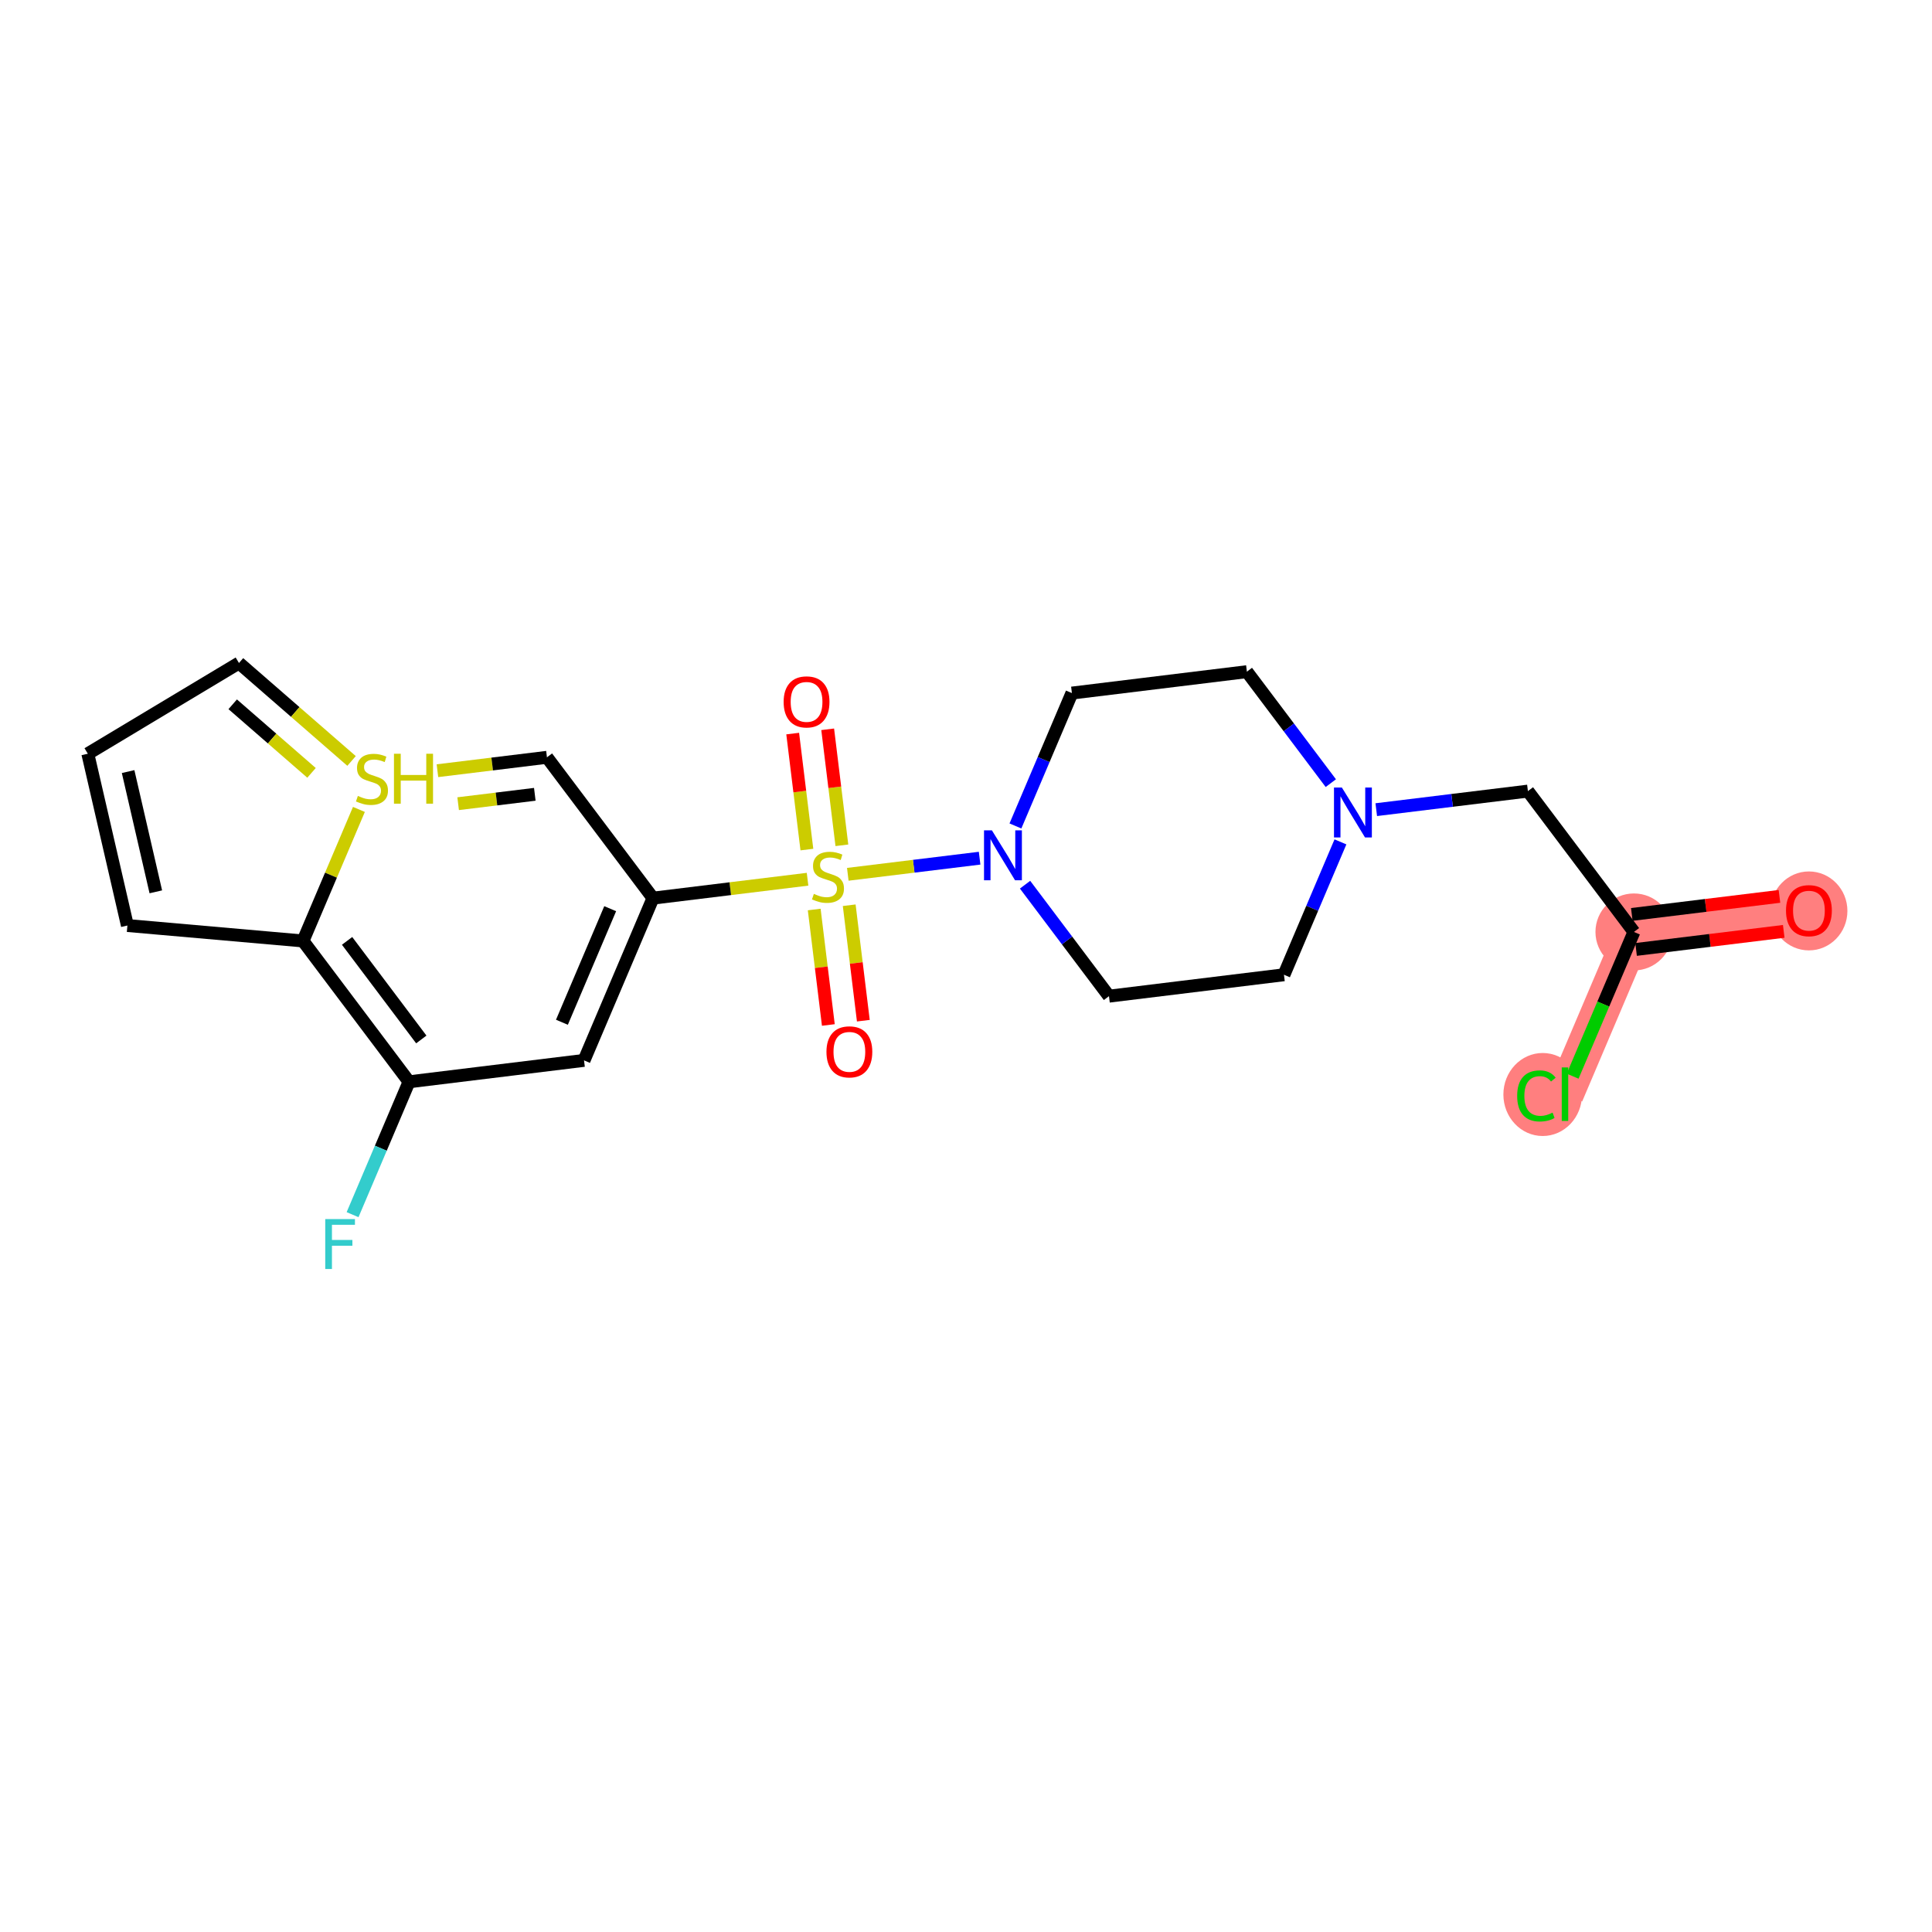 <?xml version='1.0' encoding='iso-8859-1'?>
<svg version='1.1' baseProfile='full'
              xmlns='http://www.w3.org/2000/svg'
                      xmlns:rdkit='http://www.rdkit.org/xml'
                      xmlns:xlink='http://www.w3.org/1999/xlink'
                  xml:space='preserve'
width='300px' height='300px' viewBox='0 0 300 300'>
<!-- END OF HEADER -->
<rect style='opacity:1.0;fill:#FFFFFF;stroke:none' width='300' height='300' x='0' y='0'> </rect>
<rect style='opacity:1.0;fill:#FFFFFF;stroke:none' width='300' height='300' x='0' y='0'> </rect>
<path d='M 280.889,141.387 L 253.717,144.711' style='fill:none;fill-rule:evenodd;stroke:#FF7F7F;stroke-width:5.8px;stroke-linecap:butt;stroke-linejoin:miter;stroke-opacity:1' />
<path d='M 253.717,144.711 L 243.01,169.904' style='fill:none;fill-rule:evenodd;stroke:#FF7F7F;stroke-width:5.8px;stroke-linecap:butt;stroke-linejoin:miter;stroke-opacity:1' />
<ellipse cx='280.889' cy='141.447' rx='5.475' ry='5.629'  style='fill:#FF7F7F;fill-rule:evenodd;stroke:#FF7F7F;stroke-width:1.0px;stroke-linecap:butt;stroke-linejoin:miter;stroke-opacity:1' />
<ellipse cx='253.717' cy='144.711' rx='5.475' ry='5.475'  style='fill:#FF7F7F;fill-rule:evenodd;stroke:#FF7F7F;stroke-width:1.0px;stroke-linecap:butt;stroke-linejoin:miter;stroke-opacity:1' />
<ellipse cx='239.55' cy='169.954' rx='5.606' ry='5.946'  style='fill:#FF7F7F;fill-rule:evenodd;stroke:#FF7F7F;stroke-width:1.0px;stroke-linecap:butt;stroke-linejoin:miter;stroke-opacity:1' />
<path class='bond-0 atom-0 atom-1' d='M 276.313,139.189 L 264.849,140.591' style='fill:none;fill-rule:evenodd;stroke:#FF0000;stroke-width:2.0px;stroke-linecap:butt;stroke-linejoin:miter;stroke-opacity:1' />
<path class='bond-0 atom-0 atom-1' d='M 264.849,140.591 L 253.385,141.994' style='fill:none;fill-rule:evenodd;stroke:#000000;stroke-width:2.0px;stroke-linecap:butt;stroke-linejoin:miter;stroke-opacity:1' />
<path class='bond-0 atom-0 atom-1' d='M 276.978,144.623 L 265.514,146.026' style='fill:none;fill-rule:evenodd;stroke:#FF0000;stroke-width:2.0px;stroke-linecap:butt;stroke-linejoin:miter;stroke-opacity:1' />
<path class='bond-0 atom-0 atom-1' d='M 265.514,146.026 L 254.05,147.428' style='fill:none;fill-rule:evenodd;stroke:#000000;stroke-width:2.0px;stroke-linecap:butt;stroke-linejoin:miter;stroke-opacity:1' />
<path class='bond-1 atom-1 atom-2' d='M 253.717,144.711 L 248.958,155.91' style='fill:none;fill-rule:evenodd;stroke:#000000;stroke-width:2.0px;stroke-linecap:butt;stroke-linejoin:miter;stroke-opacity:1' />
<path class='bond-1 atom-1 atom-2' d='M 248.958,155.91 L 244.198,167.109' style='fill:none;fill-rule:evenodd;stroke:#00CC00;stroke-width:2.0px;stroke-linecap:butt;stroke-linejoin:miter;stroke-opacity:1' />
<path class='bond-2 atom-1 atom-3' d='M 253.717,144.711 L 237.253,122.842' style='fill:none;fill-rule:evenodd;stroke:#000000;stroke-width:2.0px;stroke-linecap:butt;stroke-linejoin:miter;stroke-opacity:1' />
<path class='bond-3 atom-3 atom-4' d='M 237.253,122.842 L 225.479,124.282' style='fill:none;fill-rule:evenodd;stroke:#000000;stroke-width:2.0px;stroke-linecap:butt;stroke-linejoin:miter;stroke-opacity:1' />
<path class='bond-3 atom-3 atom-4' d='M 225.479,124.282 L 213.705,125.723' style='fill:none;fill-rule:evenodd;stroke:#0000FF;stroke-width:2.0px;stroke-linecap:butt;stroke-linejoin:miter;stroke-opacity:1' />
<path class='bond-4 atom-4 atom-5' d='M 208.143,130.727 L 203.758,141.043' style='fill:none;fill-rule:evenodd;stroke:#0000FF;stroke-width:2.0px;stroke-linecap:butt;stroke-linejoin:miter;stroke-opacity:1' />
<path class='bond-4 atom-4 atom-5' d='M 203.758,141.043 L 199.374,151.36' style='fill:none;fill-rule:evenodd;stroke:#000000;stroke-width:2.0px;stroke-linecap:butt;stroke-linejoin:miter;stroke-opacity:1' />
<path class='bond-22 atom-22 atom-4' d='M 193.616,104.297 L 200.132,112.951' style='fill:none;fill-rule:evenodd;stroke:#000000;stroke-width:2.0px;stroke-linecap:butt;stroke-linejoin:miter;stroke-opacity:1' />
<path class='bond-22 atom-22 atom-4' d='M 200.132,112.951 L 206.648,121.606' style='fill:none;fill-rule:evenodd;stroke:#0000FF;stroke-width:2.0px;stroke-linecap:butt;stroke-linejoin:miter;stroke-opacity:1' />
<path class='bond-5 atom-5 atom-6' d='M 199.374,151.36 L 172.202,154.684' style='fill:none;fill-rule:evenodd;stroke:#000000;stroke-width:2.0px;stroke-linecap:butt;stroke-linejoin:miter;stroke-opacity:1' />
<path class='bond-6 atom-6 atom-7' d='M 172.202,154.684 L 165.687,146.029' style='fill:none;fill-rule:evenodd;stroke:#000000;stroke-width:2.0px;stroke-linecap:butt;stroke-linejoin:miter;stroke-opacity:1' />
<path class='bond-6 atom-6 atom-7' d='M 165.687,146.029 L 159.171,137.375' style='fill:none;fill-rule:evenodd;stroke:#0000FF;stroke-width:2.0px;stroke-linecap:butt;stroke-linejoin:miter;stroke-opacity:1' />
<path class='bond-7 atom-7 atom-8' d='M 152.114,133.258 L 141.879,134.51' style='fill:none;fill-rule:evenodd;stroke:#0000FF;stroke-width:2.0px;stroke-linecap:butt;stroke-linejoin:miter;stroke-opacity:1' />
<path class='bond-7 atom-7 atom-8' d='M 141.879,134.51 L 131.645,135.762' style='fill:none;fill-rule:evenodd;stroke:#CCCC00;stroke-width:2.0px;stroke-linecap:butt;stroke-linejoin:miter;stroke-opacity:1' />
<path class='bond-20 atom-7 atom-21' d='M 157.676,128.254 L 162.06,117.938' style='fill:none;fill-rule:evenodd;stroke:#0000FF;stroke-width:2.0px;stroke-linecap:butt;stroke-linejoin:miter;stroke-opacity:1' />
<path class='bond-20 atom-7 atom-21' d='M 162.06,117.938 L 166.445,107.621' style='fill:none;fill-rule:evenodd;stroke:#000000;stroke-width:2.0px;stroke-linecap:butt;stroke-linejoin:miter;stroke-opacity:1' />
<path class='bond-8 atom-8 atom-9' d='M 126.431,141.229 L 127.528,150.194' style='fill:none;fill-rule:evenodd;stroke:#CCCC00;stroke-width:2.0px;stroke-linecap:butt;stroke-linejoin:miter;stroke-opacity:1' />
<path class='bond-8 atom-8 atom-9' d='M 127.528,150.194 L 128.625,159.158' style='fill:none;fill-rule:evenodd;stroke:#FF0000;stroke-width:2.0px;stroke-linecap:butt;stroke-linejoin:miter;stroke-opacity:1' />
<path class='bond-8 atom-8 atom-9' d='M 131.865,140.564 L 132.962,149.529' style='fill:none;fill-rule:evenodd;stroke:#CCCC00;stroke-width:2.0px;stroke-linecap:butt;stroke-linejoin:miter;stroke-opacity:1' />
<path class='bond-8 atom-8 atom-9' d='M 132.962,149.529 L 134.059,158.493' style='fill:none;fill-rule:evenodd;stroke:#FF0000;stroke-width:2.0px;stroke-linecap:butt;stroke-linejoin:miter;stroke-opacity:1' />
<path class='bond-9 atom-8 atom-10' d='M 130.727,131.257 L 129.625,122.251' style='fill:none;fill-rule:evenodd;stroke:#CCCC00;stroke-width:2.0px;stroke-linecap:butt;stroke-linejoin:miter;stroke-opacity:1' />
<path class='bond-9 atom-8 atom-10' d='M 129.625,122.251 L 128.523,113.245' style='fill:none;fill-rule:evenodd;stroke:#FF0000;stroke-width:2.0px;stroke-linecap:butt;stroke-linejoin:miter;stroke-opacity:1' />
<path class='bond-9 atom-8 atom-10' d='M 125.293,131.922 L 124.191,122.916' style='fill:none;fill-rule:evenodd;stroke:#CCCC00;stroke-width:2.0px;stroke-linecap:butt;stroke-linejoin:miter;stroke-opacity:1' />
<path class='bond-9 atom-8 atom-10' d='M 124.191,122.916 L 123.089,113.91' style='fill:none;fill-rule:evenodd;stroke:#FF0000;stroke-width:2.0px;stroke-linecap:butt;stroke-linejoin:miter;stroke-opacity:1' />
<path class='bond-10 atom-8 atom-11' d='M 125.396,136.527 L 113.396,137.995' style='fill:none;fill-rule:evenodd;stroke:#CCCC00;stroke-width:2.0px;stroke-linecap:butt;stroke-linejoin:miter;stroke-opacity:1' />
<path class='bond-10 atom-8 atom-11' d='M 113.396,137.995 L 101.395,139.463' style='fill:none;fill-rule:evenodd;stroke:#000000;stroke-width:2.0px;stroke-linecap:butt;stroke-linejoin:miter;stroke-opacity:1' />
<path class='bond-11 atom-11 atom-12' d='M 101.395,139.463 L 90.688,164.656' style='fill:none;fill-rule:evenodd;stroke:#000000;stroke-width:2.0px;stroke-linecap:butt;stroke-linejoin:miter;stroke-opacity:1' />
<path class='bond-11 atom-11 atom-12' d='M 94.75,141.101 L 87.255,158.736' style='fill:none;fill-rule:evenodd;stroke:#000000;stroke-width:2.0px;stroke-linecap:butt;stroke-linejoin:miter;stroke-opacity:1' />
<path class='bond-23 atom-20 atom-11' d='M 84.93,117.594 L 101.395,139.463' style='fill:none;fill-rule:evenodd;stroke:#000000;stroke-width:2.0px;stroke-linecap:butt;stroke-linejoin:miter;stroke-opacity:1' />
<path class='bond-12 atom-12 atom-13' d='M 90.688,164.656 L 63.516,167.981' style='fill:none;fill-rule:evenodd;stroke:#000000;stroke-width:2.0px;stroke-linecap:butt;stroke-linejoin:miter;stroke-opacity:1' />
<path class='bond-13 atom-13 atom-14' d='M 63.516,167.981 L 59.132,178.297' style='fill:none;fill-rule:evenodd;stroke:#000000;stroke-width:2.0px;stroke-linecap:butt;stroke-linejoin:miter;stroke-opacity:1' />
<path class='bond-13 atom-13 atom-14' d='M 59.132,178.297 L 54.747,188.613' style='fill:none;fill-rule:evenodd;stroke:#33CCCC;stroke-width:2.0px;stroke-linecap:butt;stroke-linejoin:miter;stroke-opacity:1' />
<path class='bond-14 atom-13 atom-15' d='M 63.516,167.981 L 47.051,146.111' style='fill:none;fill-rule:evenodd;stroke:#000000;stroke-width:2.0px;stroke-linecap:butt;stroke-linejoin:miter;stroke-opacity:1' />
<path class='bond-14 atom-13 atom-15' d='M 65.42,161.407 L 53.895,146.099' style='fill:none;fill-rule:evenodd;stroke:#000000;stroke-width:2.0px;stroke-linecap:butt;stroke-linejoin:miter;stroke-opacity:1' />
<path class='bond-15 atom-15 atom-16' d='M 47.051,146.111 L 19.783,143.714' style='fill:none;fill-rule:evenodd;stroke:#000000;stroke-width:2.0px;stroke-linecap:butt;stroke-linejoin:miter;stroke-opacity:1' />
<path class='bond-24 atom-19 atom-15' d='M 55.732,125.687 L 51.392,135.899' style='fill:none;fill-rule:evenodd;stroke:#CCCC00;stroke-width:2.0px;stroke-linecap:butt;stroke-linejoin:miter;stroke-opacity:1' />
<path class='bond-24 atom-19 atom-15' d='M 51.392,135.899 L 47.051,146.111' style='fill:none;fill-rule:evenodd;stroke:#000000;stroke-width:2.0px;stroke-linecap:butt;stroke-linejoin:miter;stroke-opacity:1' />
<path class='bond-16 atom-16 atom-17' d='M 19.783,143.714 L 13.636,117.038' style='fill:none;fill-rule:evenodd;stroke:#000000;stroke-width:2.0px;stroke-linecap:butt;stroke-linejoin:miter;stroke-opacity:1' />
<path class='bond-16 atom-16 atom-17' d='M 24.196,138.483 L 19.893,119.81' style='fill:none;fill-rule:evenodd;stroke:#000000;stroke-width:2.0px;stroke-linecap:butt;stroke-linejoin:miter;stroke-opacity:1' />
<path class='bond-17 atom-17 atom-18' d='M 13.636,117.038 L 37.107,102.95' style='fill:none;fill-rule:evenodd;stroke:#000000;stroke-width:2.0px;stroke-linecap:butt;stroke-linejoin:miter;stroke-opacity:1' />
<path class='bond-18 atom-18 atom-19' d='M 37.107,102.95 L 45.848,110.555' style='fill:none;fill-rule:evenodd;stroke:#000000;stroke-width:2.0px;stroke-linecap:butt;stroke-linejoin:miter;stroke-opacity:1' />
<path class='bond-18 atom-18 atom-19' d='M 45.848,110.555 L 54.589,118.16' style='fill:none;fill-rule:evenodd;stroke:#CCCC00;stroke-width:2.0px;stroke-linecap:butt;stroke-linejoin:miter;stroke-opacity:1' />
<path class='bond-18 atom-18 atom-19' d='M 36.135,109.362 L 42.254,114.685' style='fill:none;fill-rule:evenodd;stroke:#000000;stroke-width:2.0px;stroke-linecap:butt;stroke-linejoin:miter;stroke-opacity:1' />
<path class='bond-18 atom-18 atom-19' d='M 42.254,114.685 L 48.373,120.009' style='fill:none;fill-rule:evenodd;stroke:#CCCC00;stroke-width:2.0px;stroke-linecap:butt;stroke-linejoin:miter;stroke-opacity:1' />
<path class='bond-19 atom-19 atom-20' d='M 67.925,119.674 L 76.428,118.634' style='fill:none;fill-rule:evenodd;stroke:#CCCC00;stroke-width:2.0px;stroke-linecap:butt;stroke-linejoin:miter;stroke-opacity:1' />
<path class='bond-19 atom-19 atom-20' d='M 76.428,118.634 L 84.93,117.594' style='fill:none;fill-rule:evenodd;stroke:#000000;stroke-width:2.0px;stroke-linecap:butt;stroke-linejoin:miter;stroke-opacity:1' />
<path class='bond-19 atom-19 atom-20' d='M 71.141,124.796 L 77.093,124.068' style='fill:none;fill-rule:evenodd;stroke:#CCCC00;stroke-width:2.0px;stroke-linecap:butt;stroke-linejoin:miter;stroke-opacity:1' />
<path class='bond-19 atom-19 atom-20' d='M 77.093,124.068 L 83.044,123.34' style='fill:none;fill-rule:evenodd;stroke:#000000;stroke-width:2.0px;stroke-linecap:butt;stroke-linejoin:miter;stroke-opacity:1' />
<path class='bond-21 atom-21 atom-22' d='M 166.445,107.621 L 193.616,104.297' style='fill:none;fill-rule:evenodd;stroke:#000000;stroke-width:2.0px;stroke-linecap:butt;stroke-linejoin:miter;stroke-opacity:1' />
<path  class='atom-0' d='M 277.33 141.409
Q 277.33 139.547, 278.25 138.507
Q 279.17 137.467, 280.889 137.467
Q 282.608 137.467, 283.528 138.507
Q 284.447 139.547, 284.447 141.409
Q 284.447 143.292, 283.517 144.365
Q 282.586 145.427, 280.889 145.427
Q 279.181 145.427, 278.25 144.365
Q 277.33 143.303, 277.33 141.409
M 280.889 144.551
Q 282.071 144.551, 282.706 143.763
Q 283.352 142.964, 283.352 141.409
Q 283.352 139.887, 282.706 139.12
Q 282.071 138.343, 280.889 138.343
Q 279.706 138.343, 279.06 139.109
Q 278.425 139.876, 278.425 141.409
Q 278.425 142.975, 279.06 143.763
Q 279.706 144.551, 280.889 144.551
' fill='#FF0000'/>
<path  class='atom-2' d='M 235.586 170.173
Q 235.586 168.246, 236.484 167.238
Q 237.393 166.22, 239.112 166.22
Q 240.711 166.22, 241.565 167.348
L 240.842 167.939
Q 240.218 167.118, 239.112 167.118
Q 237.941 167.118, 237.316 167.906
Q 236.703 168.684, 236.703 170.173
Q 236.703 171.706, 237.338 172.494
Q 237.984 173.282, 239.233 173.282
Q 240.087 173.282, 241.083 172.768
L 241.39 173.589
Q 240.985 173.852, 240.371 174.005
Q 239.758 174.158, 239.079 174.158
Q 237.393 174.158, 236.484 173.129
Q 235.586 172.1, 235.586 170.173
' fill='#00CC00'/>
<path  class='atom-2' d='M 242.507 165.749
L 243.514 165.749
L 243.514 174.06
L 242.507 174.06
L 242.507 165.749
' fill='#00CC00'/>
<path  class='atom-4' d='M 208.367 122.29
L 210.908 126.396
Q 211.16 126.801, 211.565 127.535
Q 211.97 128.268, 211.992 128.312
L 211.992 122.29
L 213.021 122.29
L 213.021 130.042
L 211.959 130.042
L 209.232 125.553
Q 208.915 125.027, 208.575 124.425
Q 208.247 123.823, 208.148 123.637
L 208.148 130.042
L 207.141 130.042
L 207.141 122.29
L 208.367 122.29
' fill='#0000FF'/>
<path  class='atom-7' d='M 154.024 128.938
L 156.565 133.044
Q 156.816 133.45, 157.222 134.183
Q 157.627 134.917, 157.649 134.961
L 157.649 128.938
L 158.678 128.938
L 158.678 136.691
L 157.616 136.691
L 154.889 132.201
Q 154.572 131.676, 154.232 131.074
Q 153.904 130.471, 153.805 130.285
L 153.805 136.691
L 152.798 136.691
L 152.798 128.938
L 154.024 128.938
' fill='#0000FF'/>
<path  class='atom-8' d='M 126.376 138.8
Q 126.464 138.832, 126.825 138.986
Q 127.187 139.139, 127.581 139.238
Q 127.986 139.325, 128.38 139.325
Q 129.114 139.325, 129.541 138.975
Q 129.968 138.613, 129.968 137.989
Q 129.968 137.562, 129.749 137.299
Q 129.541 137.037, 129.212 136.894
Q 128.884 136.752, 128.336 136.588
Q 127.646 136.38, 127.23 136.183
Q 126.825 135.985, 126.53 135.569
Q 126.245 135.153, 126.245 134.453
Q 126.245 133.478, 126.902 132.876
Q 127.57 132.274, 128.884 132.274
Q 129.782 132.274, 130.8 132.701
L 130.548 133.544
Q 129.617 133.16, 128.917 133.16
Q 128.161 133.16, 127.745 133.478
Q 127.329 133.785, 127.34 134.321
Q 127.34 134.737, 127.548 134.989
Q 127.767 135.241, 128.074 135.383
Q 128.391 135.526, 128.917 135.69
Q 129.617 135.909, 130.034 136.128
Q 130.45 136.347, 130.745 136.796
Q 131.052 137.234, 131.052 137.989
Q 131.052 139.062, 130.329 139.643
Q 129.617 140.212, 128.424 140.212
Q 127.734 140.212, 127.209 140.059
Q 126.694 139.916, 126.081 139.665
L 126.376 138.8
' fill='#CCCC00'/>
<path  class='atom-9' d='M 128.332 163.332
Q 128.332 161.471, 129.252 160.431
Q 130.171 159.39, 131.89 159.39
Q 133.61 159.39, 134.529 160.431
Q 135.449 161.471, 135.449 163.332
Q 135.449 165.216, 134.518 166.289
Q 133.588 167.351, 131.89 167.351
Q 130.182 167.351, 129.252 166.289
Q 128.332 165.227, 128.332 163.332
M 131.89 166.475
Q 133.073 166.475, 133.708 165.686
Q 134.354 164.887, 134.354 163.332
Q 134.354 161.81, 133.708 161.044
Q 133.073 160.266, 131.89 160.266
Q 130.708 160.266, 130.062 161.033
Q 129.427 161.799, 129.427 163.332
Q 129.427 164.898, 130.062 165.686
Q 130.708 166.475, 131.89 166.475
' fill='#FF0000'/>
<path  class='atom-10' d='M 121.683 108.989
Q 121.683 107.128, 122.603 106.087
Q 123.523 105.047, 125.242 105.047
Q 126.961 105.047, 127.881 106.087
Q 128.801 107.128, 128.801 108.989
Q 128.801 110.872, 127.87 111.945
Q 126.939 113.008, 125.242 113.008
Q 123.534 113.008, 122.603 111.945
Q 121.683 110.883, 121.683 108.989
M 125.242 112.132
Q 126.425 112.132, 127.06 111.343
Q 127.706 110.544, 127.706 108.989
Q 127.706 107.467, 127.06 106.701
Q 126.425 105.923, 125.242 105.923
Q 124.059 105.923, 123.413 106.69
Q 122.778 107.456, 122.778 108.989
Q 122.778 110.555, 123.413 111.343
Q 124.059 112.132, 125.242 112.132
' fill='#FF0000'/>
<path  class='atom-14' d='M 50.504 189.298
L 55.114 189.298
L 55.114 190.185
L 51.544 190.185
L 51.544 192.539
L 54.72 192.539
L 54.72 193.437
L 51.544 193.437
L 51.544 197.05
L 50.504 197.05
L 50.504 189.298
' fill='#33CCCC'/>
<path  class='atom-19' d='M 55.569 123.59
Q 55.656 123.623, 56.017 123.776
Q 56.379 123.929, 56.773 124.028
Q 57.178 124.115, 57.572 124.115
Q 58.306 124.115, 58.733 123.765
Q 59.16 123.404, 59.16 122.779
Q 59.16 122.352, 58.941 122.09
Q 58.733 121.827, 58.404 121.684
Q 58.076 121.542, 57.529 121.378
Q 56.839 121.17, 56.423 120.973
Q 56.017 120.776, 55.722 120.36
Q 55.437 119.943, 55.437 119.243
Q 55.437 118.268, 56.094 117.666
Q 56.762 117.064, 58.076 117.064
Q 58.974 117.064, 59.992 117.491
L 59.74 118.334
Q 58.81 117.951, 58.109 117.951
Q 57.353 117.951, 56.937 118.268
Q 56.521 118.575, 56.532 119.111
Q 56.532 119.527, 56.74 119.779
Q 56.959 120.031, 57.266 120.173
Q 57.583 120.316, 58.109 120.48
Q 58.81 120.699, 59.226 120.918
Q 59.642 121.137, 59.937 121.586
Q 60.244 122.024, 60.244 122.779
Q 60.244 123.852, 59.521 124.433
Q 58.81 125.002, 57.616 125.002
Q 56.926 125.002, 56.401 124.849
Q 55.886 124.707, 55.273 124.455
L 55.569 123.59
' fill='#CCCC00'/>
<path  class='atom-19' d='M 61.175 117.042
L 62.226 117.042
L 62.226 120.338
L 66.19 120.338
L 66.19 117.042
L 67.241 117.042
L 67.241 124.794
L 66.19 124.794
L 66.19 121.214
L 62.226 121.214
L 62.226 124.794
L 61.175 124.794
L 61.175 117.042
' fill='#CCCC00'/>
</svg>
